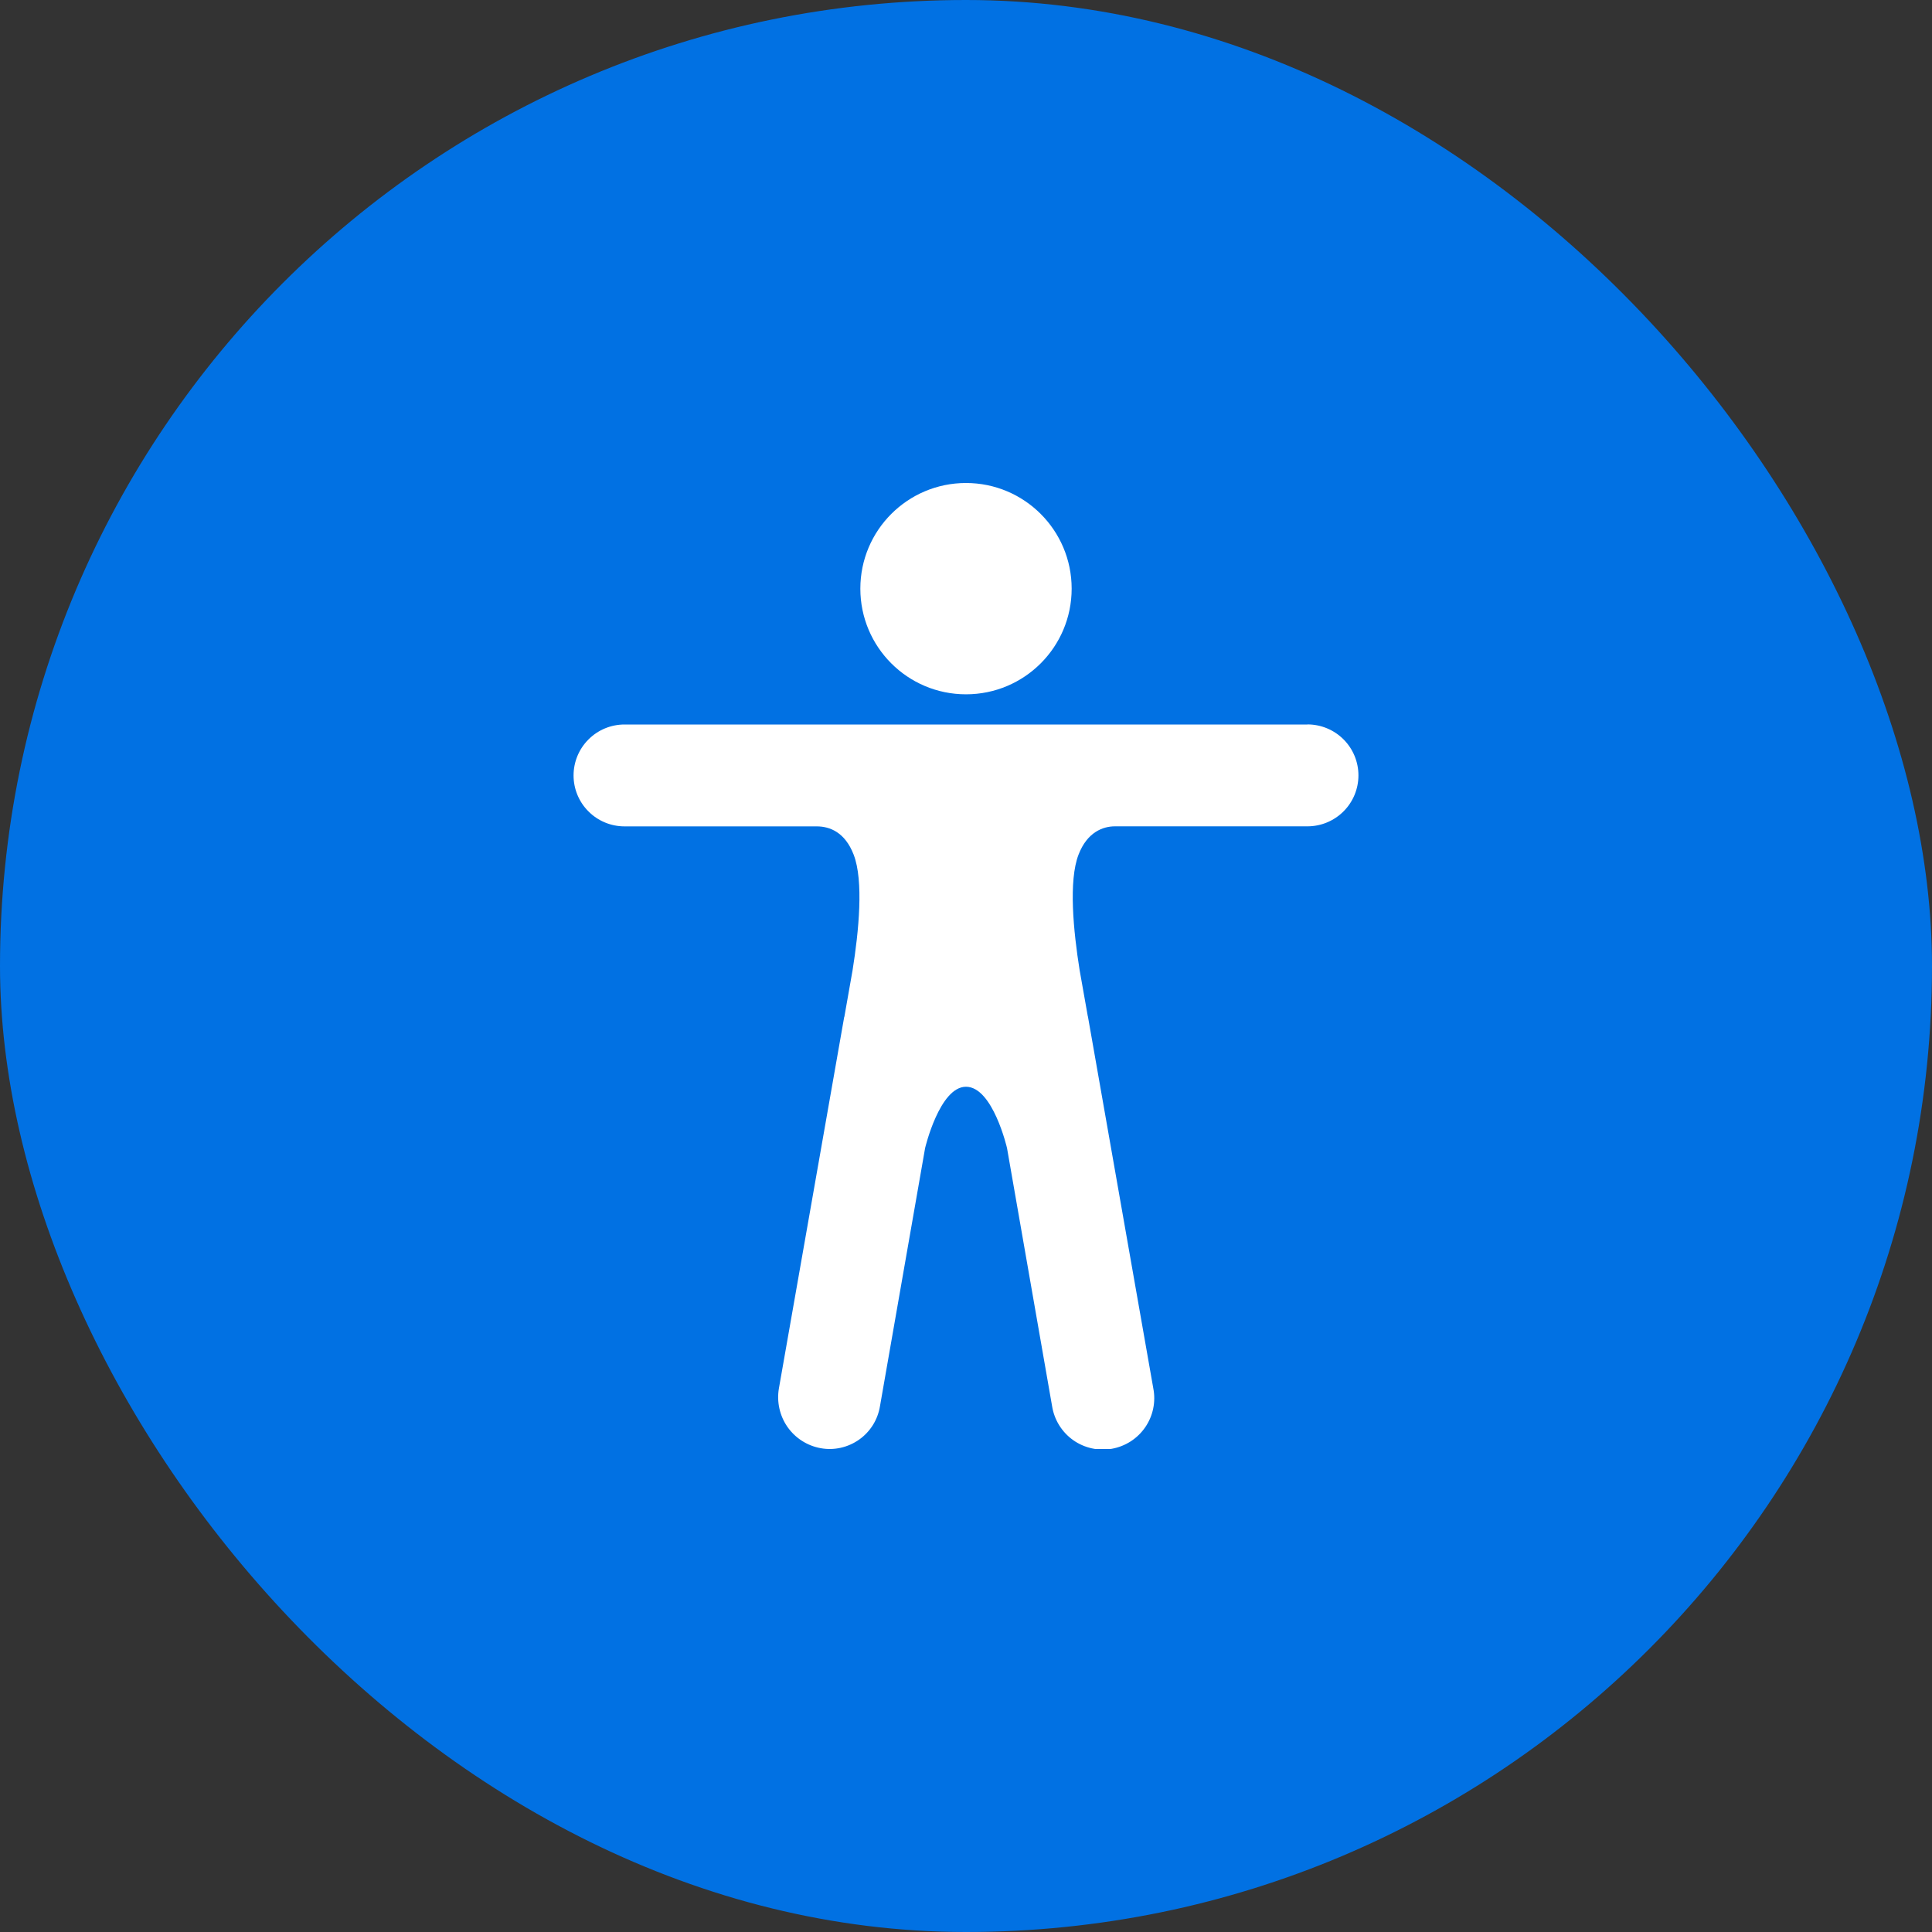 <svg xmlns="http://www.w3.org/2000/svg" fill="none" viewBox="0 0 48 48" height="48" width="48">
<rect x="0" y="0" width="48" height="48" fill="#333333" stroke="none"/>
<rect fill="#0171E3" rx="24" height="48" width="48"></rect>
<g clip-path="url(#clip0_1_253)">
<path fill="white" d="M24 17.25C25.45 17.25 26.625 16.075 26.625 14.625C26.625 13.175 25.45 12 24 12C22.55 12 21.375 13.175 21.375 14.625C21.375 16.075 22.55 17.25 24 17.25Z"></path>
<path fill="white" d="M32.484 18H15.516C15.18 18 14.858 18.133 14.621 18.371C14.383 18.608 14.25 18.93 14.25 19.266C14.25 19.601 14.383 19.923 14.621 20.16C14.858 20.398 15.18 20.531 15.516 20.531H20.291C20.615 20.531 20.994 20.676 21.209 21.234C21.46 21.883 21.337 23.135 21.182 24.105L20.98 25.251C20.98 25.253 20.98 25.257 20.979 25.259C20.978 25.262 20.976 25.265 20.974 25.267L19.352 34.492C19.294 34.827 19.37 35.172 19.564 35.451C19.759 35.73 20.056 35.92 20.391 35.98C20.556 36.01 20.726 36.006 20.89 35.969C21.053 35.932 21.209 35.863 21.346 35.766C21.483 35.669 21.599 35.545 21.688 35.403C21.777 35.26 21.836 35.101 21.863 34.935L22.984 28.523C22.984 28.523 23.344 27 24 27C24.667 27 25.019 28.523 25.019 28.523L26.14 34.941C26.167 35.108 26.227 35.269 26.317 35.412C26.406 35.556 26.524 35.681 26.662 35.779C26.8 35.877 26.957 35.946 27.122 35.983C27.287 36.02 27.459 36.023 27.625 35.994C27.792 35.964 27.951 35.901 28.094 35.809C28.236 35.717 28.358 35.598 28.454 35.458C28.55 35.318 28.617 35.16 28.651 34.994C28.685 34.828 28.686 34.657 28.653 34.491L27.031 25.266C27.031 25.263 27.031 25.26 27.03 25.257C27.029 25.254 27.028 25.251 27.026 25.249L26.823 24.103C26.668 23.133 26.545 21.881 26.796 21.233C27.01 20.676 27.401 20.53 27.7 20.53H32.484C32.82 20.53 33.142 20.396 33.379 20.159C33.617 19.922 33.75 19.6 33.75 19.264C33.75 18.928 33.617 18.607 33.379 18.369C33.142 18.132 32.82 17.998 32.484 17.998V18Z"></path>
</g>
<defs>
<clipPath id="clip0_1_253">
<rect transform="translate(12 12)" fill="white" height="24" width="24"></rect>
</clipPath>
</defs>
</svg>
